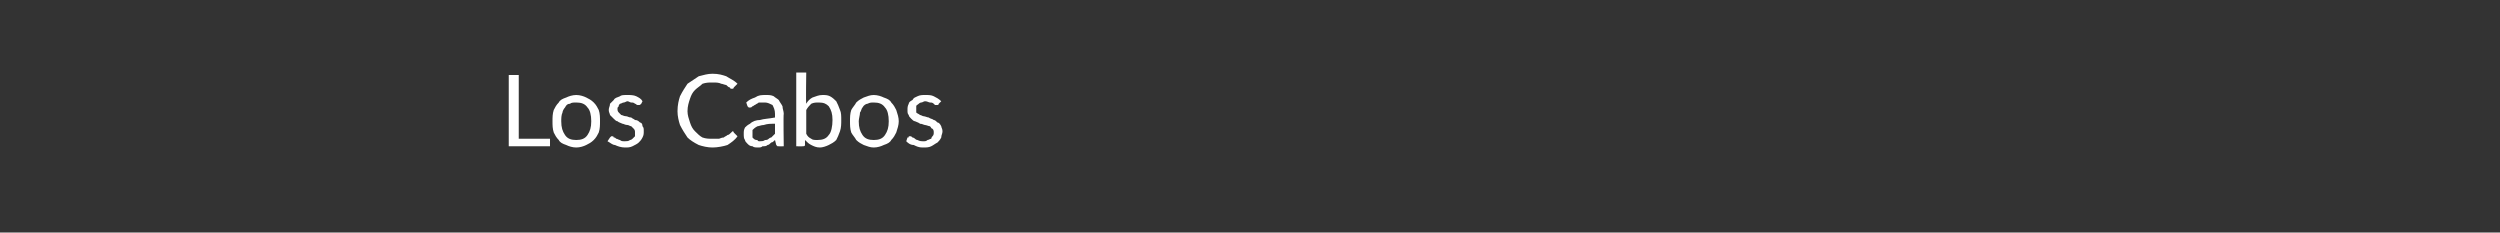 <?xml version="1.0" standalone="no"?><!DOCTYPE svg PUBLIC "-//W3C//DTD SVG 1.1//EN" "http://www.w3.org/Graphics/SVG/1.1/DTD/svg11.dtd"><svg xmlns="http://www.w3.org/2000/svg" version="1.1" width="200px" height="18.6px" viewBox="0 -1 200 18.6" style="top:-1px"><rect x="0" y="-1" width="200" height="18.6" fill="#333333" stroke="none"/><desc>Los Cabos</desc><defs/><g id="Polygon52791"><path d="m44 10.1l0 .6l-3.3 0l0-5.7l.8 0l0 5.1l2.5 0zm2.1-3.5c.3 0 .6.1.8.2c.2.1.4.2.6.4c.2.2.3.4.4.6c.1.3.1.6.1.9c0 .3 0 .6-.1.9c-.1.2-.2.4-.4.6c-.2.2-.4.3-.6.4c-.2.1-.5.2-.8.2c-.3 0-.6-.1-.8-.2c-.3-.1-.5-.2-.6-.4c-.2-.2-.3-.4-.4-.6c-.1-.3-.1-.6-.1-.9c0-.3 0-.6.1-.9c.1-.2.2-.4.4-.6c.1-.2.3-.3.6-.4c.2-.1.5-.2.8-.2zm0 3.6c.4 0 .7-.1.9-.4c.2-.3.3-.6.3-1.1c0-.5-.1-.9-.3-1.1c-.2-.3-.5-.4-.9-.4c-.2 0-.4 0-.5.1c-.2 0-.3.1-.4.3c-.1.1-.2.3-.2.4c-.1.2-.1.5-.1.7c0 .5.1.8.3 1.1c.2.3.5.4.9.4zm5.2-2.9c-.1.1-.1.1-.2.1c0 0-.1 0-.1 0c-.1 0-.1-.1-.2-.1c-.1-.1-.2-.1-.3-.1c-.1 0-.2-.1-.3-.1c-.1 0-.2.1-.3.1c-.1 0-.2.1-.3.1c-.1.1-.1.1-.1.2c-.1.1-.1.1-.1.2c0 .1 0 .2.1.3c.1.1.1.1.2.2c.1 0 .2.1.4.1c.1 0 .2.1.4.1c.1.1.2.1.3.2c.2 0 .3.1.4.2c.1 0 .2.1.2.3c.1.1.1.2.1.4c0 .2 0 .3-.1.5c-.1.2-.2.3-.3.4c-.1.1-.3.2-.5.3c-.2.1-.4.1-.6.1c-.3 0-.6-.1-.8-.2c-.2 0-.4-.2-.6-.3c0 0 .2-.3.2-.3c0 0 0 0 .1-.1c0 0 0 0 .1 0c0 0 .1 0 .1.1c.1 0 .1 0 .2.1c.1 0 .2.1.3.1c.1.1.2.1.4.1c.1 0 .3 0 .4-.1c.1 0 .2-.1.2-.1c.1-.1.2-.2.2-.2c0-.1 0-.2 0-.3c0-.1 0-.2-.1-.3c0 0-.1-.1-.2-.2c-.1 0-.2-.1-.3-.1c-.2 0-.3-.1-.4-.1c-.2-.1-.3-.1-.4-.2c-.1 0-.2-.1-.3-.2c-.1-.1-.2-.2-.3-.3c0-.1-.1-.2-.1-.4c0-.2.1-.3.1-.5c.1-.1.2-.2.3-.3c.1-.2.3-.2.5-.3c.1-.1.3-.1.6-.1c.2 0 .5 0 .7.1c.2.1.4.2.5.4c0 0-.1.2-.1.2zm7.2 2.3c0 0 .1-.1.1-.1c.1 0 .1.1.1.1c0 0 .3.3.3.3c-.2.3-.5.5-.8.7c-.3.1-.8.2-1.2.2c-.4 0-.8-.1-1.1-.2c-.4-.2-.7-.4-.9-.6c-.2-.3-.4-.6-.6-1c-.1-.3-.2-.7-.2-1.1c0-.5.1-.9.2-1.2c.2-.4.4-.7.6-1c.3-.2.6-.4.9-.6c.4-.1.7-.2 1.1-.2c.5 0 .8.1 1.1.2c.3.2.6.3.9.6c0 0-.3.3-.3.3c0 0 0 .1-.1.1c0 0 0 0-.1 0c0 0-.1 0-.1-.1c-.1 0-.2-.1-.3-.2c-.1 0-.3-.1-.4-.1c-.2-.1-.4-.1-.7-.1c-.3 0-.5 0-.8.1c-.2.2-.4.3-.6.5c-.2.2-.3.4-.4.7c-.1.3-.2.6-.2 1c0 .3.1.6.2.9c.1.3.2.5.4.7c.2.2.4.4.6.5c.3.1.5.1.8.1c.2 0 .3 0 .5 0c.1 0 .2-.1.4-.1c.1-.1.2-.1.3-.2c.1 0 .2-.1.3-.2c0 0 0 0 0 0zm3.5-.7c-.4 0-.6 0-.9.1c-.2 0-.4.1-.5.1c-.2.1-.3.2-.4.3c0 .1 0 .2 0 .3c0 .1 0 .2 0 .3c0 0 .1.1.1.1c.1.1.2.1.3.1c0 .1.1.1.2.1c.1 0 .3 0 .4-.1c.1 0 .2 0 .3-.1c0 0 .1-.1.2-.1c.1-.1.2-.2.3-.3c0 0 0-.8 0-.8zm-2.3-1.7c.2-.2.4-.3.7-.4c.3-.2.5-.2.9-.2c.2 0 .4 0 .6.1c.1.1.3.2.4.3c.1.2.2.3.3.5c0 .2.1.4.1.6c-.04.03 0 2.6 0 2.6c0 0-.35.02-.4 0c0 0-.1 0-.1 0c0 0-.1-.1-.1-.1c0 0-.1-.4-.1-.4c-.1.1-.2.2-.3.2c-.1.1-.2.2-.3.2c-.1.1-.2.1-.4.1c-.1.1-.2.1-.4.1c-.1 0-.3 0-.4-.1c-.2 0-.3-.1-.4-.2c-.1-.1-.2-.2-.2-.3c-.1-.1-.1-.3-.1-.5c0-.2 0-.3.1-.5c.1-.1.2-.2.4-.3c.2-.2.5-.3.8-.3c.3-.1.7-.1 1.2-.2c0 0 0-.3 0-.3c0-.3-.1-.5-.2-.7c-.2-.1-.4-.2-.6-.2c-.2 0-.4 0-.5 0c-.1.1-.2.1-.3.2c-.1 0-.1.1-.2.1c-.1.1-.1.1-.2.1c0 0-.1 0-.1 0c-.1-.1-.1-.1-.1-.1c0 0-.1-.3-.1-.3zm4.8 2.5c.1.2.2.3.4.4c.1.1.3.1.5.1c.4 0 .7-.1.9-.4c.2-.2.3-.7.3-1.2c0-.5-.1-.8-.3-1.1c-.2-.2-.4-.3-.8-.3c-.2 0-.4 0-.6.1c-.1.1-.3.3-.4.5c0 0 0 1.9 0 1.9zm0-2.4c.1-.2.3-.4.5-.5c.3-.1.5-.2.8-.2c.2 0 .4 0 .6.1c.2.1.4.3.5.4c.1.2.2.4.3.7c.1.2.1.5.1.8c0 .3 0 .6-.1.9c-.1.3-.2.5-.3.7c-.2.2-.4.3-.6.4c-.2.1-.5.2-.7.2c-.3 0-.5-.1-.7-.2c-.2-.1-.3-.2-.5-.4c0 0 0 .4 0 .4c0 .1-.1.1-.2.1c.01.02-.5 0-.5 0l0-5.9l.8 0c0 0-.04 2.45 0 2.5zm5.4-.7c.3 0 .6.1.8.2c.3.1.5.2.6.4c.2.2.3.4.4.6c.1.3.2.6.2.9c0 .3-.1.6-.2.9c-.1.2-.2.4-.4.6c-.1.2-.3.3-.6.4c-.2.1-.5.2-.8.2c-.3 0-.5-.1-.8-.2c-.2-.1-.4-.2-.6-.4c-.1-.2-.3-.4-.4-.6c-.1-.3-.1-.6-.1-.9c0-.3 0-.6.1-.9c.1-.2.3-.4.4-.6c.2-.2.4-.3.6-.4c.3-.1.5-.2.8-.2zm0 3.6c.4 0 .7-.1.9-.4c.2-.3.3-.6.3-1.1c0-.5-.1-.9-.3-1.1c-.2-.3-.5-.4-.9-.4c-.2 0-.3 0-.5.1c-.1 0-.3.1-.4.3c-.1.1-.1.3-.2.4c0 .2-.1.5-.1.7c0 .5.1.8.3 1.1c.2.3.5.4.9.4zm5.2-2.9c0 .1-.1.1-.1.1c-.1 0-.1 0-.2 0c0 0-.1-.1-.1-.1c-.1-.1-.2-.1-.3-.1c-.1 0-.2-.1-.4-.1c-.1 0-.2.1-.3.1c-.1 0-.2.1-.2.1c-.1.1-.2.1-.2.2c0 .1 0 .1 0 .2c0 .1 0 .2 0 .3c.1.1.2.1.3.2c.1 0 .2.1.3.1c.1 0 .3.1.4.1c.1.1.3.1.4.2c.1 0 .2.1.3.2c.1 0 .2.1.3.3c0 .1.1.2.1.4c0 .2-.1.3-.1.5c-.1.2-.2.3-.3.4c-.2.1-.3.2-.5.3c-.2.1-.4.1-.7.1c-.3 0-.5-.1-.7-.2c-.3 0-.5-.2-.6-.3c0 0 .1-.3.1-.3c.1 0 .1 0 .1-.1c0 0 .1 0 .1 0c.1 0 .1 0 .2.1c0 0 .1 0 .2.1c0 0 .1.1.2.1c.2.1.3.1.5.1c.1 0 .2 0 .3-.1c.1 0 .2-.1.3-.1c0-.1.1-.2.1-.2c.1-.1.1-.2.1-.3c0-.1 0-.2-.1-.3c-.1 0-.1-.1-.2-.2c-.1 0-.3-.1-.4-.1c-.1 0-.2-.1-.4-.1c-.1-.1-.2-.1-.4-.2c-.1 0-.2-.1-.3-.2c-.1-.1-.2-.2-.2-.3c-.1-.1-.1-.2-.1-.4c0-.2 0-.3.1-.5c0-.1.1-.2.3-.3c.1-.2.2-.2.4-.3c.2-.1.4-.1.6-.1c.3 0 .5 0 .7.1c.2.1.4.2.6.4c0 0-.2.2-.2.2z" stroke="none" fill="#fff"/></g></svg>